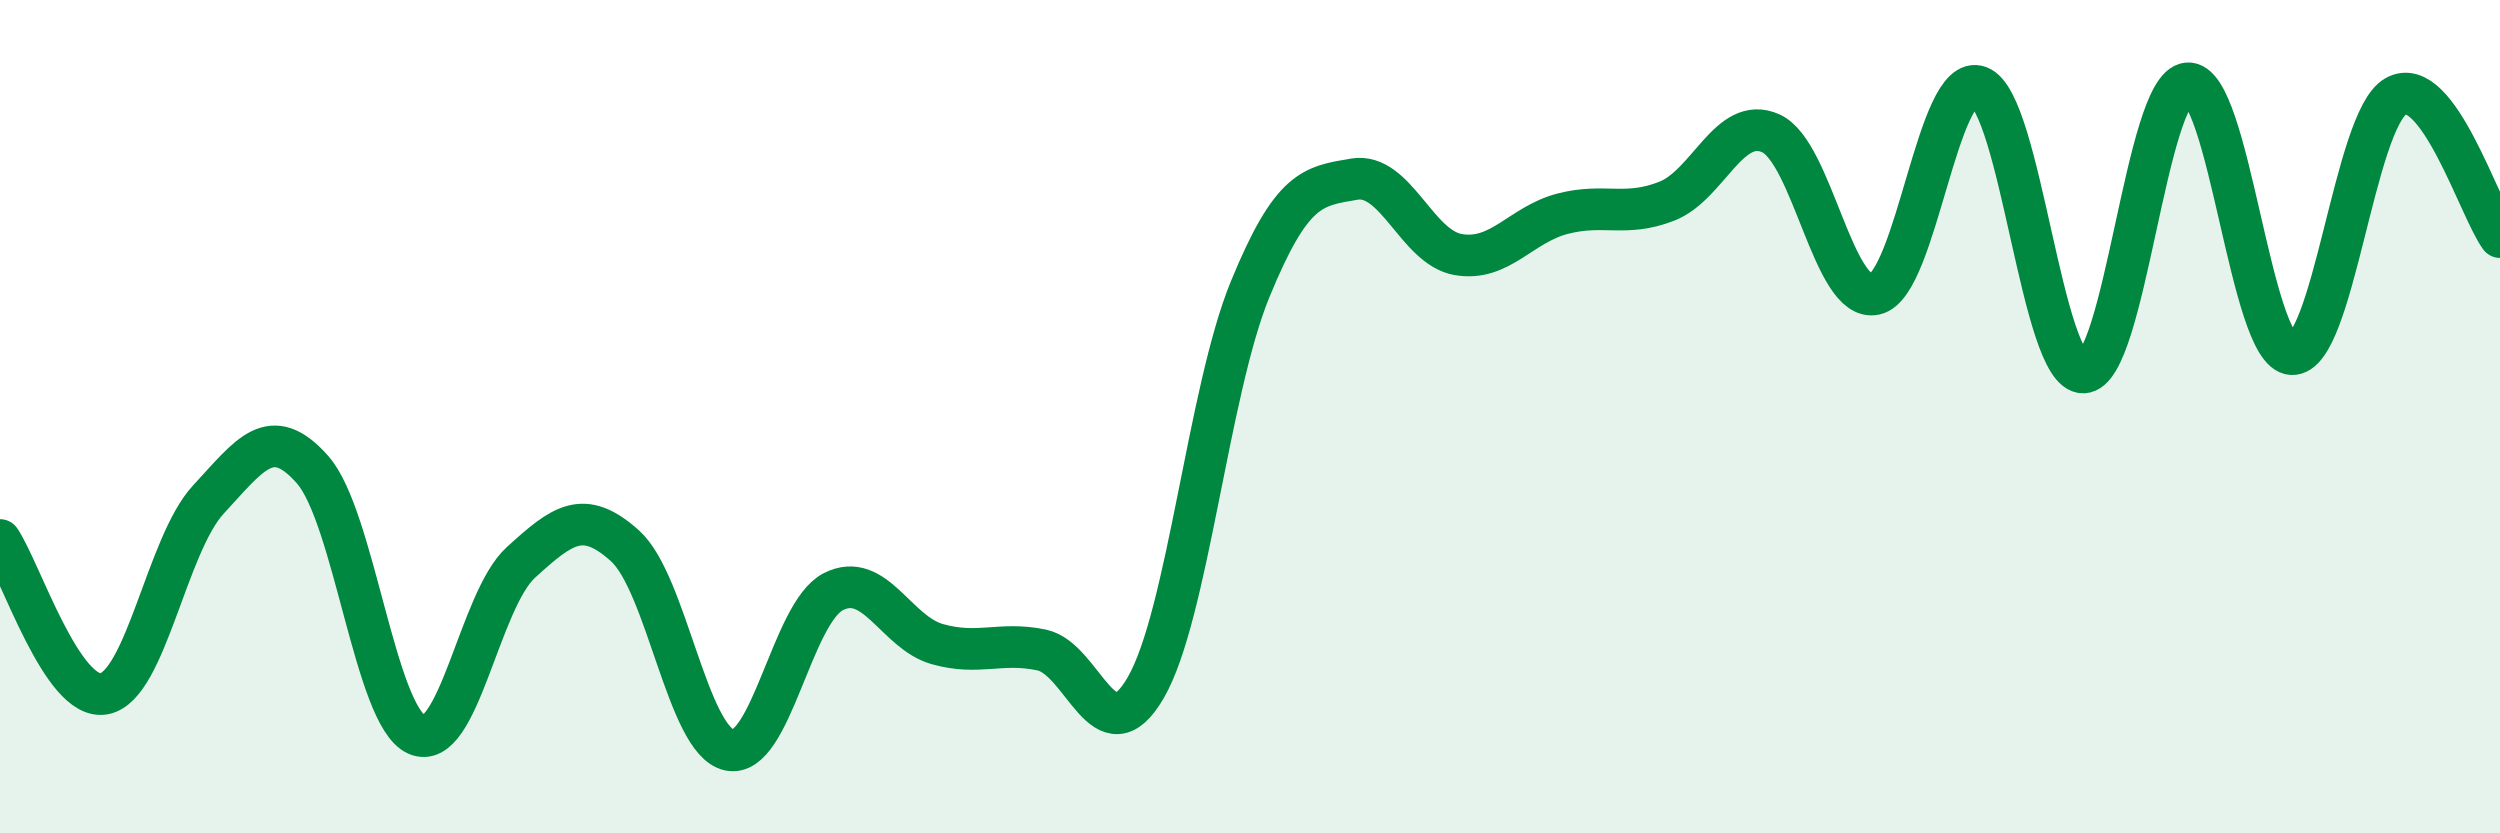 
    <svg width="60" height="20" viewBox="0 0 60 20" xmlns="http://www.w3.org/2000/svg">
      <path
        d="M 0,12.96 C 0.5,13.7 1.5,16.84 2.5,16.65 C 3.5,16.46 4,13.07 5,11.99 C 6,10.91 6.5,10.14 7.5,11.27 C 8.5,12.4 9,17.18 10,17.63 C 11,18.08 11.5,14.41 12.5,13.5 C 13.5,12.59 14,12.2 15,13.1 C 16,14 16.5,17.78 17.5,18 C 18.5,18.22 19,14.71 20,14.2 C 21,13.69 21.5,15.18 22.5,15.46 C 23.5,15.74 24,15.39 25,15.6 C 26,15.81 26.5,18.23 27.5,16.5 C 28.5,14.77 29,9.39 30,6.95 C 31,4.51 31.5,4.47 32.5,4.3 C 33.5,4.13 34,5.94 35,6.11 C 36,6.28 36.5,5.39 37.5,5.13 C 38.5,4.87 39,5.22 40,4.83 C 41,4.44 41.5,2.75 42.5,3.2 C 43.5,3.65 44,7.28 45,7.06 C 46,6.84 46.5,1.7 47.5,2.08 C 48.5,2.46 49,8.96 50,8.94 C 51,8.92 51.5,2.09 52.5,2 C 53.5,1.91 54,8.44 55,8.5 C 56,8.56 56.5,2.87 57.5,2.31 C 58.5,1.75 59.5,5.01 60,5.69L60 20L0 20Z"
        fill="#008740"
        opacity="0.1"
        stroke-linecap="round"
        stroke-linejoin="round"
      />
      <path
        d="M 0,12.96 C 0.5,13.7 1.5,16.84 2.5,16.65 C 3.5,16.46 4,13.07 5,11.99 C 6,10.91 6.5,10.14 7.5,11.27 C 8.5,12.4 9,17.18 10,17.63 C 11,18.08 11.5,14.41 12.5,13.5 C 13.5,12.59 14,12.2 15,13.1 C 16,14 16.5,17.78 17.5,18 C 18.5,18.22 19,14.71 20,14.2 C 21,13.69 21.5,15.18 22.5,15.46 C 23.5,15.74 24,15.39 25,15.6 C 26,15.81 26.5,18.23 27.5,16.5 C 28.5,14.77 29,9.39 30,6.95 C 31,4.51 31.5,4.47 32.5,4.3 C 33.5,4.13 34,5.94 35,6.11 C 36,6.28 36.5,5.39 37.5,5.13 C 38.5,4.87 39,5.22 40,4.83 C 41,4.44 41.5,2.75 42.5,3.2 C 43.5,3.65 44,7.28 45,7.06 C 46,6.84 46.5,1.7 47.5,2.08 C 48.5,2.46 49,8.96 50,8.94 C 51,8.92 51.5,2.09 52.5,2 C 53.5,1.91 54,8.44 55,8.5 C 56,8.56 56.5,2.87 57.5,2.31 C 58.5,1.75 59.5,5.01 60,5.69"
        stroke="#008740"
        stroke-width="1"
        fill="none"
        stroke-linecap="round"
        stroke-linejoin="round"
      />
    </svg>
  